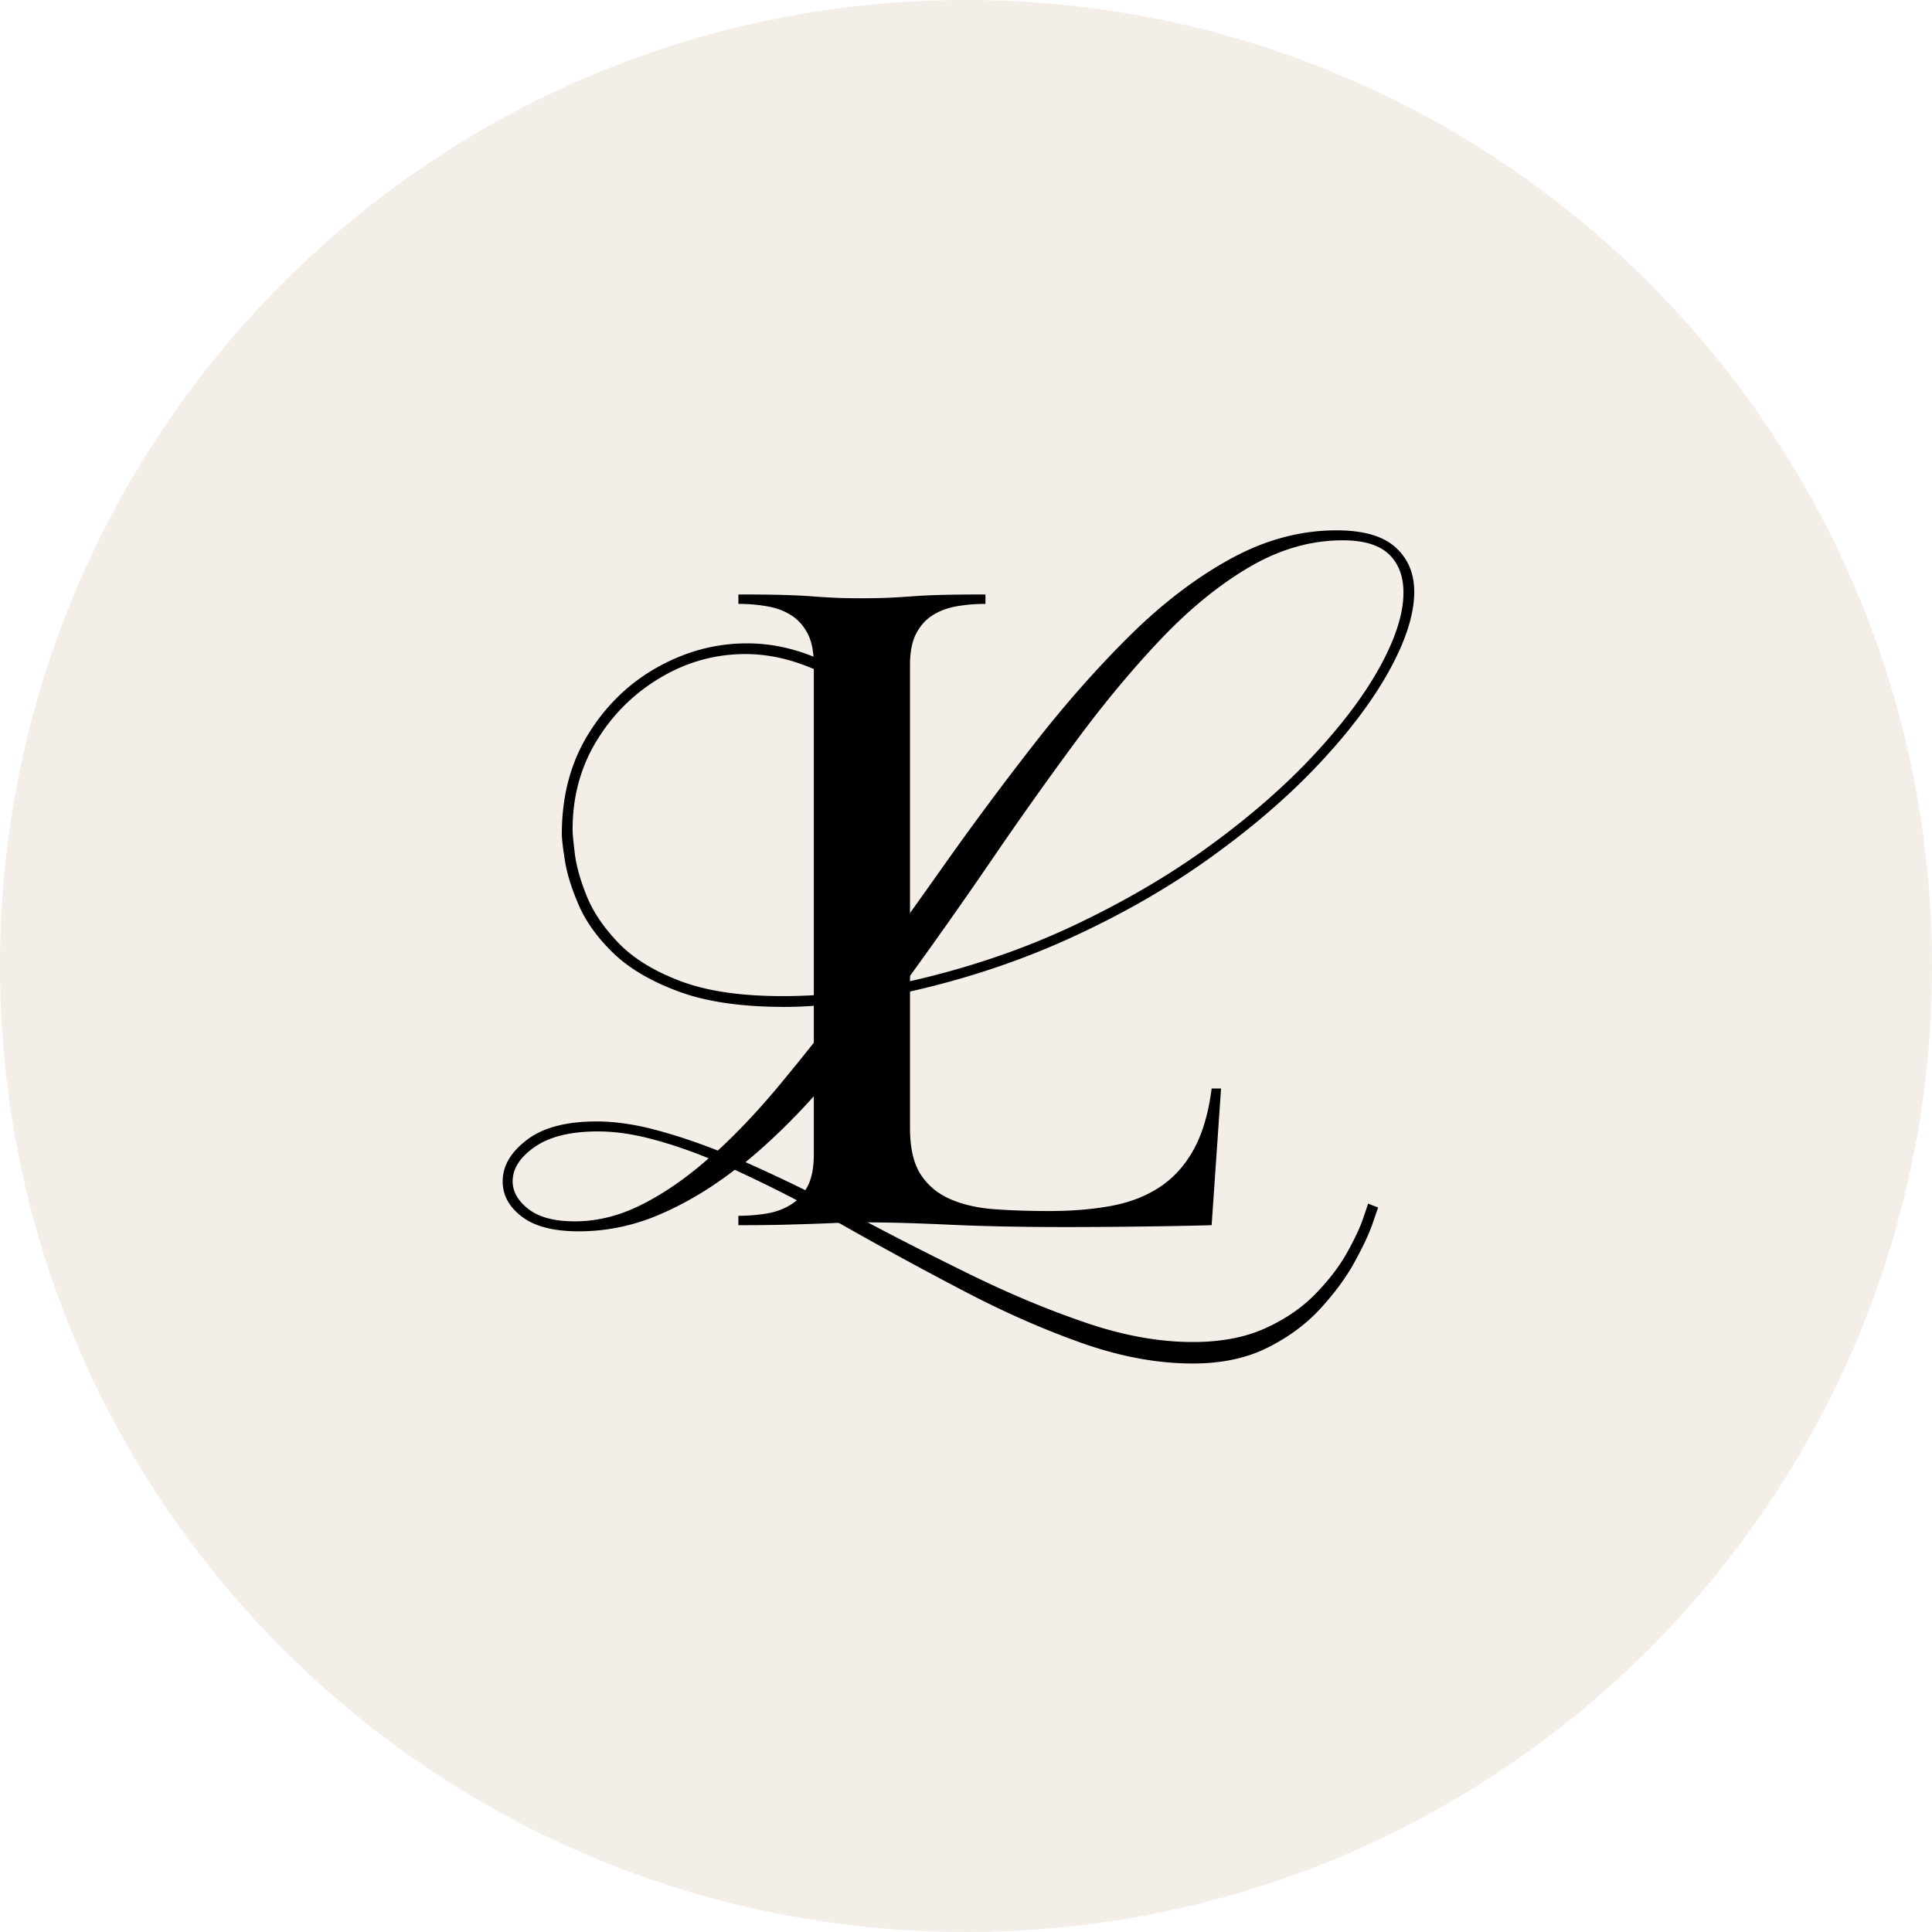 <?xml version="1.0" encoding="UTF-8"?>
<svg data-bbox="-82.5 -82.5 540 540" height="500" viewBox="0 0 375 375" width="500" xmlns="http://www.w3.org/2000/svg" data-type="color">
    <g>
        <defs>
            <clipPath id="4a384c2f-85bd-4841-95cf-0705663f6c96">
                <path d="M187.5 0C83.945 0 0 83.945 0 187.5S83.945 375 187.5 375 375 291.055 375 187.5 291.055 0 187.5 0m0 0"/>
            </clipPath>
            <clipPath id="5336e0ef-09ce-4a6c-9dff-1c189fc5604a">
                <path d="M0 0h375v375H0Zm0 0"/>
            </clipPath>
            <clipPath id="cb33db61-1724-44ad-876b-77f81e702182">
                <path d="M187.5 0C83.945 0 0 83.945 0 187.5S83.945 375 187.5 375 375 291.055 375 187.5 291.055 0 187.5 0m0 0"/>
            </clipPath>
            <clipPath id="941ea7ec-6e97-47be-8f28-dbeb547735b2">
                <path d="M375 0v375H0V0z"/>
            </clipPath>
            <clipPath id="6973728a-9546-471a-b7f2-d484469ab107">
                <path d="M.238 22h179.043v199H.238Zm0 0"/>
            </clipPath>
            <clipPath id="9099a855-d281-41d6-a4a7-85bef3c25e54">
                <path d="M180 0v199H0V0z"/>
            </clipPath>
            <clipPath id="d5acde0b-8b18-4680-b976-ecc013db762c">
                <path d="M180 0v237H0V0z"/>
            </clipPath>
        </defs>
        <path fill="#ffffff" d="M412.5-37.5v450h-450v-450z" data-color="1"/>
        <path fill="#ffffff" d="M412.5-37.5v450h-450v-450z" data-color="1"/>
        <g clip-path="url(#4a384c2f-85bd-4841-95cf-0705663f6c96)">
            <g clip-path="url(#941ea7ec-6e97-47be-8f28-dbeb547735b2)">
                <g clip-path="url(#5336e0ef-09ce-4a6c-9dff-1c189fc5604a)">
                    <g clip-path="url(#cb33db61-1724-44ad-876b-77f81e702182)">
                        <path fill="#f4eee8" d="M457.5-82.5v540h-540v-540z" data-color="2"/>
                    </g>
                </g>
            </g>
        </g>
        <g clip-path="url(#d5acde0b-8b18-4680-b976-ecc013db762c)" transform="translate(96 67)">
            <g clip-path="url(#6973728a-9546-471a-b7f2-d484469ab107)">
                <g clip-path="url(#9099a855-d281-41d6-a4a7-85bef3c25e54)" transform="translate(0 22)">
                    <path d="M15.582 148.062q6.562 0 13.047-3.281 6.498-3.281 12.922-8.953-5.832-2.391-11.282-3.797c-3.625-.945-7.027-1.422-10.203-1.422q-7.91.001-12.234 2.984-4.326 2.989-4.328 6.704.002 2.982 3.062 5.375 3.046 2.39 9.016 2.39M164.629 15.875q-9.251 0-18.063 5.156-8.8 5.145-17.234 14.016-8.424 8.878-16.625 20A770 770 0 0 0 96.3 78.172a979 979 0 0 1-16.563 23.484q17.45-3.873 32.375-10.875c9.945-4.676 18.875-9.898 26.781-15.672 7.907-5.77 14.664-11.687 20.282-17.75 5.625-6.07 9.898-11.816 12.828-17.234q4.406-8.14 4.406-14.094-.001-4.78-2.844-7.469-2.83-2.685-8.937-2.687M43.332 134.328q6.123-5.654 12.234-13.047a506 506 0 0 0 12.39-15.594q-2.987.298-5.905.532a77 77 0 0 1-5.891.218q-12.375.002-20.437-2.984Q27.672 100.47 23.05 96q-4.628-4.483-6.72-9.328-2.096-4.859-2.687-8.657-.595-3.794-.593-5.14c0-7.364 1.71-13.828 5.14-19.39 3.438-5.571 7.914-9.9 13.438-12.985q8.28-4.624 17.375-4.625 7.762 0 15.297 3.656 7.53 3.657 13.5 11.563l-1.344 1.343q-6.27-7.763-13.5-11.125-7.236-3.358-14.25-3.36c-5.867 0-11.36 1.524-16.485 4.563q-7.689 4.548-12.39 12.235-4.688 7.674-4.688 17.219v.156q0 1.05.438 4.625.45 3.579 2.312 8.203 1.875 4.628 6.188 9.11 4.326 4.47 12.015 7.374 7.686 2.907 19.766 2.907 6.873 0 13.734-.891 8.636-11.778 17.438-24.234a618 618 0 0 1 17.906-24.094c6.07-7.758 12.266-14.75 18.578-20.969 6.32-6.219 12.813-11.14 19.47-14.766 6.663-3.632 13.476-5.453 20.437-5.453q7.764 0 11.422 3.282 3.656 3.282 3.656 8.656c0 4.281-1.594 9.336-4.781 15.156q-4.769 8.719-13.657 18.188c-5.918 6.312-13.008 12.43-21.265 18.343q-12.376 8.876-27.735 15.813-15.361 6.938-33.125 10.672a308 308 0 0 1-14.31 17.843c-4.875 5.618-9.852 10.512-14.922 14.688q10.435 4.625 21.625 10.578a702 702 0 0 0 22.531 11.484c7.563 3.688 14.945 6.75 22.156 9.188q10.811 3.656 20.516 3.656c5.469 0 10.164-.898 14.094-2.687q5.888-2.689 9.765-6.72c2.594-2.679 4.633-5.358 6.125-8.046 1.489-2.687 2.532-4.93 3.125-6.719q.905-2.688.907-2.687l1.937.75-1.047 3.047q-1.048 3.06-3.515 7.53-2.454 4.484-6.625 9.032-4.174 4.561-10.297 7.61-6.113 3.06-14.469 3.062-10.3-.002-21.484-3.953-11.19-3.954-22.75-10a762 762 0 0 1-22.907-12.453c-7.554-4.274-14.812-8-21.78-11.188q-7.16 5.514-14.688 8.719-7.535 3.218-15.594 3.219c-4.875 0-8.555-.95-11.031-2.844q-3.734-2.83-3.735-6.86.002-4.465 4.703-8.046 4.688-3.576 13.5-3.578 5.216.002 11.188 1.562 5.964 1.563 12.375 4.094m0 0" fill="#000000" data-color="3"/>
                </g>
            </g>
            <path d="M110.632 171.168q-12.626 0-22.328-.453-9.69-.452-16.281-.453-3.11 0-5.313.094-2.19.094-4.656.187-2.472.08-5.86.172-3.376.094-8.874.094v-1.828a32.7 32.7 0 0 0 5.578-.453q2.656-.468 4.672-1.75 2.014-1.278 3.203-3.563 1.185-2.28 1.187-6.125V62.122c0-2.563-.398-4.602-1.187-6.126q-1.189-2.294-3.203-3.578-2.017-1.277-4.672-1.734a32 32 0 0 0-5.578-.469v-1.828q5.498 0 8.78.094 3.294.093 5.673.281 2.388.174 4.39.266 2.015.093 5.125.093 2.934 0 5.032-.093c1.406-.063 2.898-.149 4.484-.266a116 116 0 0 1 5.672-.281q3.294-.094 8.797-.094v1.828q-2.94 0-5.594.469-2.642.457-4.656 1.734-2.018 1.283-3.203 3.578-1.189 2.284-1.188 6.125v89.844c0 3.781.664 6.742 2 8.875q2.015 3.204 5.672 4.844 3.668 1.641 8.61 2.016c3.288.242 6.89.359 10.796.359q6.593.001 11.985-1 5.39-.996 9.422-3.656c2.687-1.77 4.882-4.207 6.593-7.313q2.561-4.67 3.469-11.812h1.828l-1.828 26.531c-4.637.125-9.398.21-14.281.266q-7.314.093-14.266.093m0 0" fill="#000000" data-color="3"/>
        </g>
    </g>
</svg>
